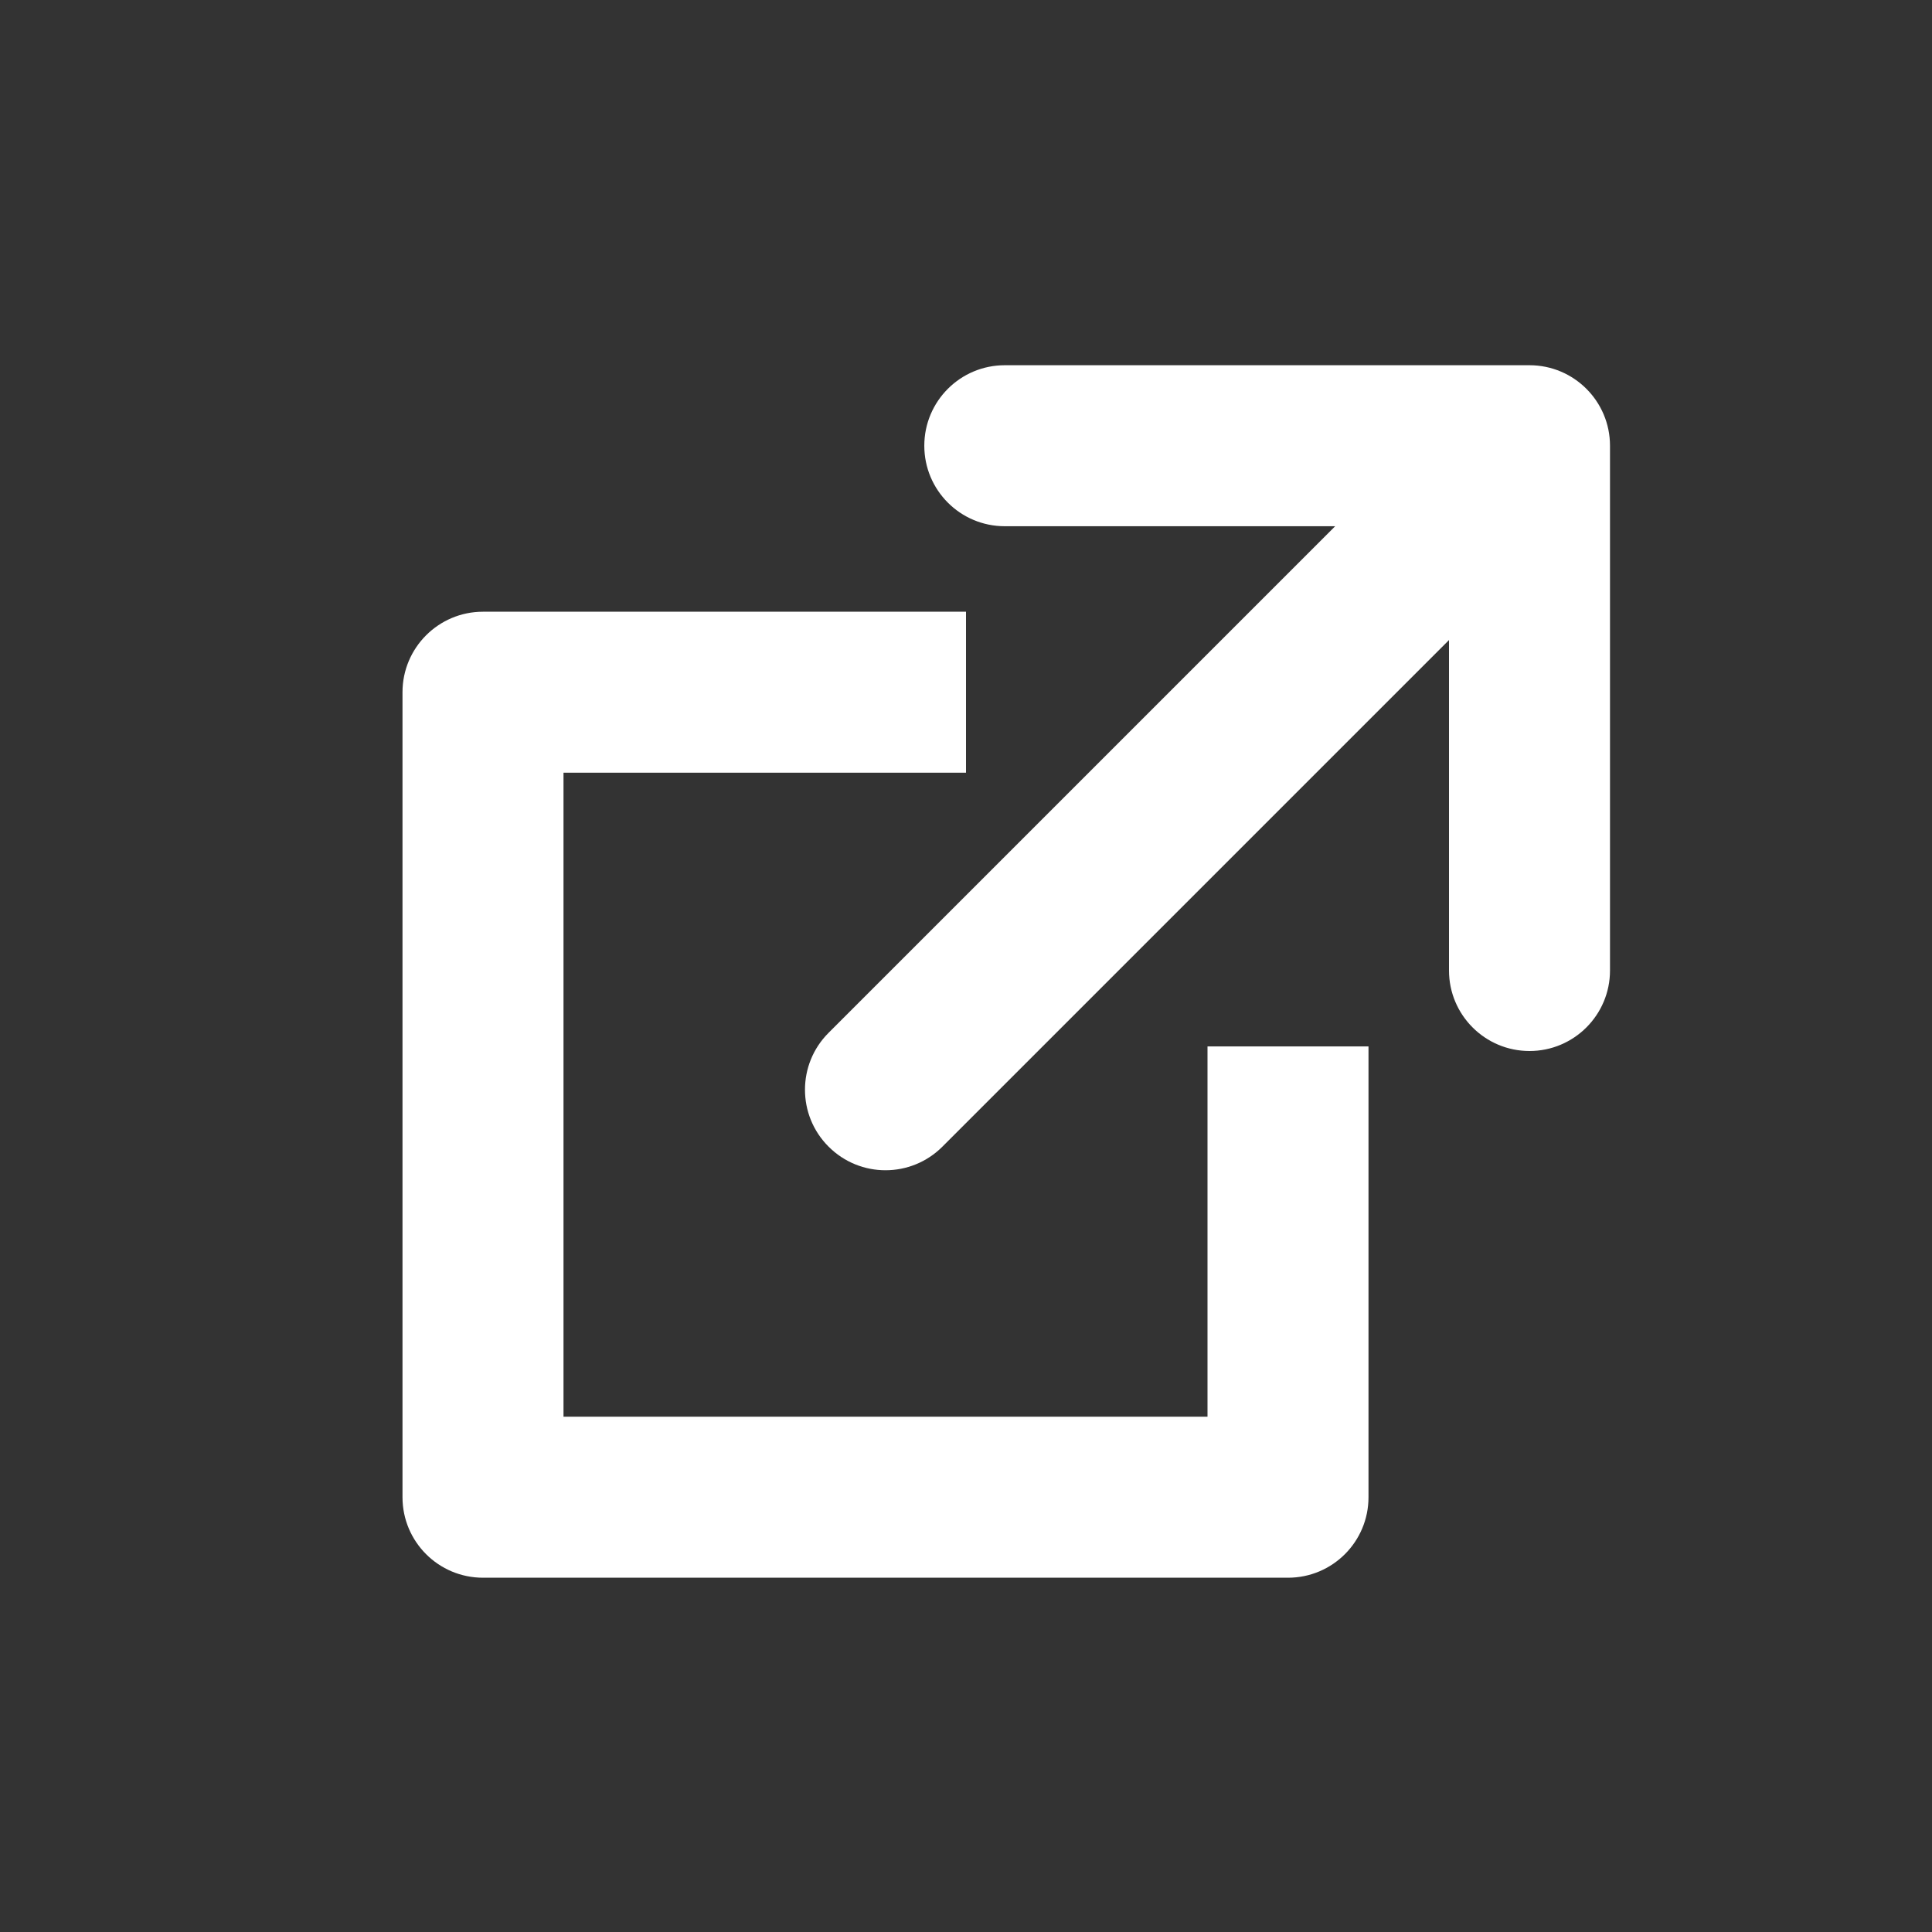 <svg width="24" height="24" viewBox="0 0 24 24" fill="none" xmlns="http://www.w3.org/2000/svg">
<rect x="0" y="0" width="24" height="24" fill="#333333" stroke="none"/>
<path fill-rule="evenodd" clip-rule="evenodd" d="M12.482 4.537C11.929 4.537 11.482 4.985 11.482 5.537C11.482 6.089 11.929 6.537 12.482 6.537H16.586L10.293 12.83C9.902 13.22 9.902 13.854 10.293 14.244C10.683 14.635 11.317 14.635 11.707 14.244L18 7.951V12.056C18 12.608 18.448 13.056 19 13.056C19.552 13.056 20 12.608 20 12.056V5.537C20 4.985 19.552 4.537 19 4.537H12.482ZM6 7.599H12V9.599H7V17.599H15V12.999H17V18.599C17 19.152 16.552 19.599 16 19.599H6C5.448 19.599 5 19.152 5 18.599V8.599C5 8.047 5.448 7.599 6 7.599Z" fill="white"/>
</svg>
